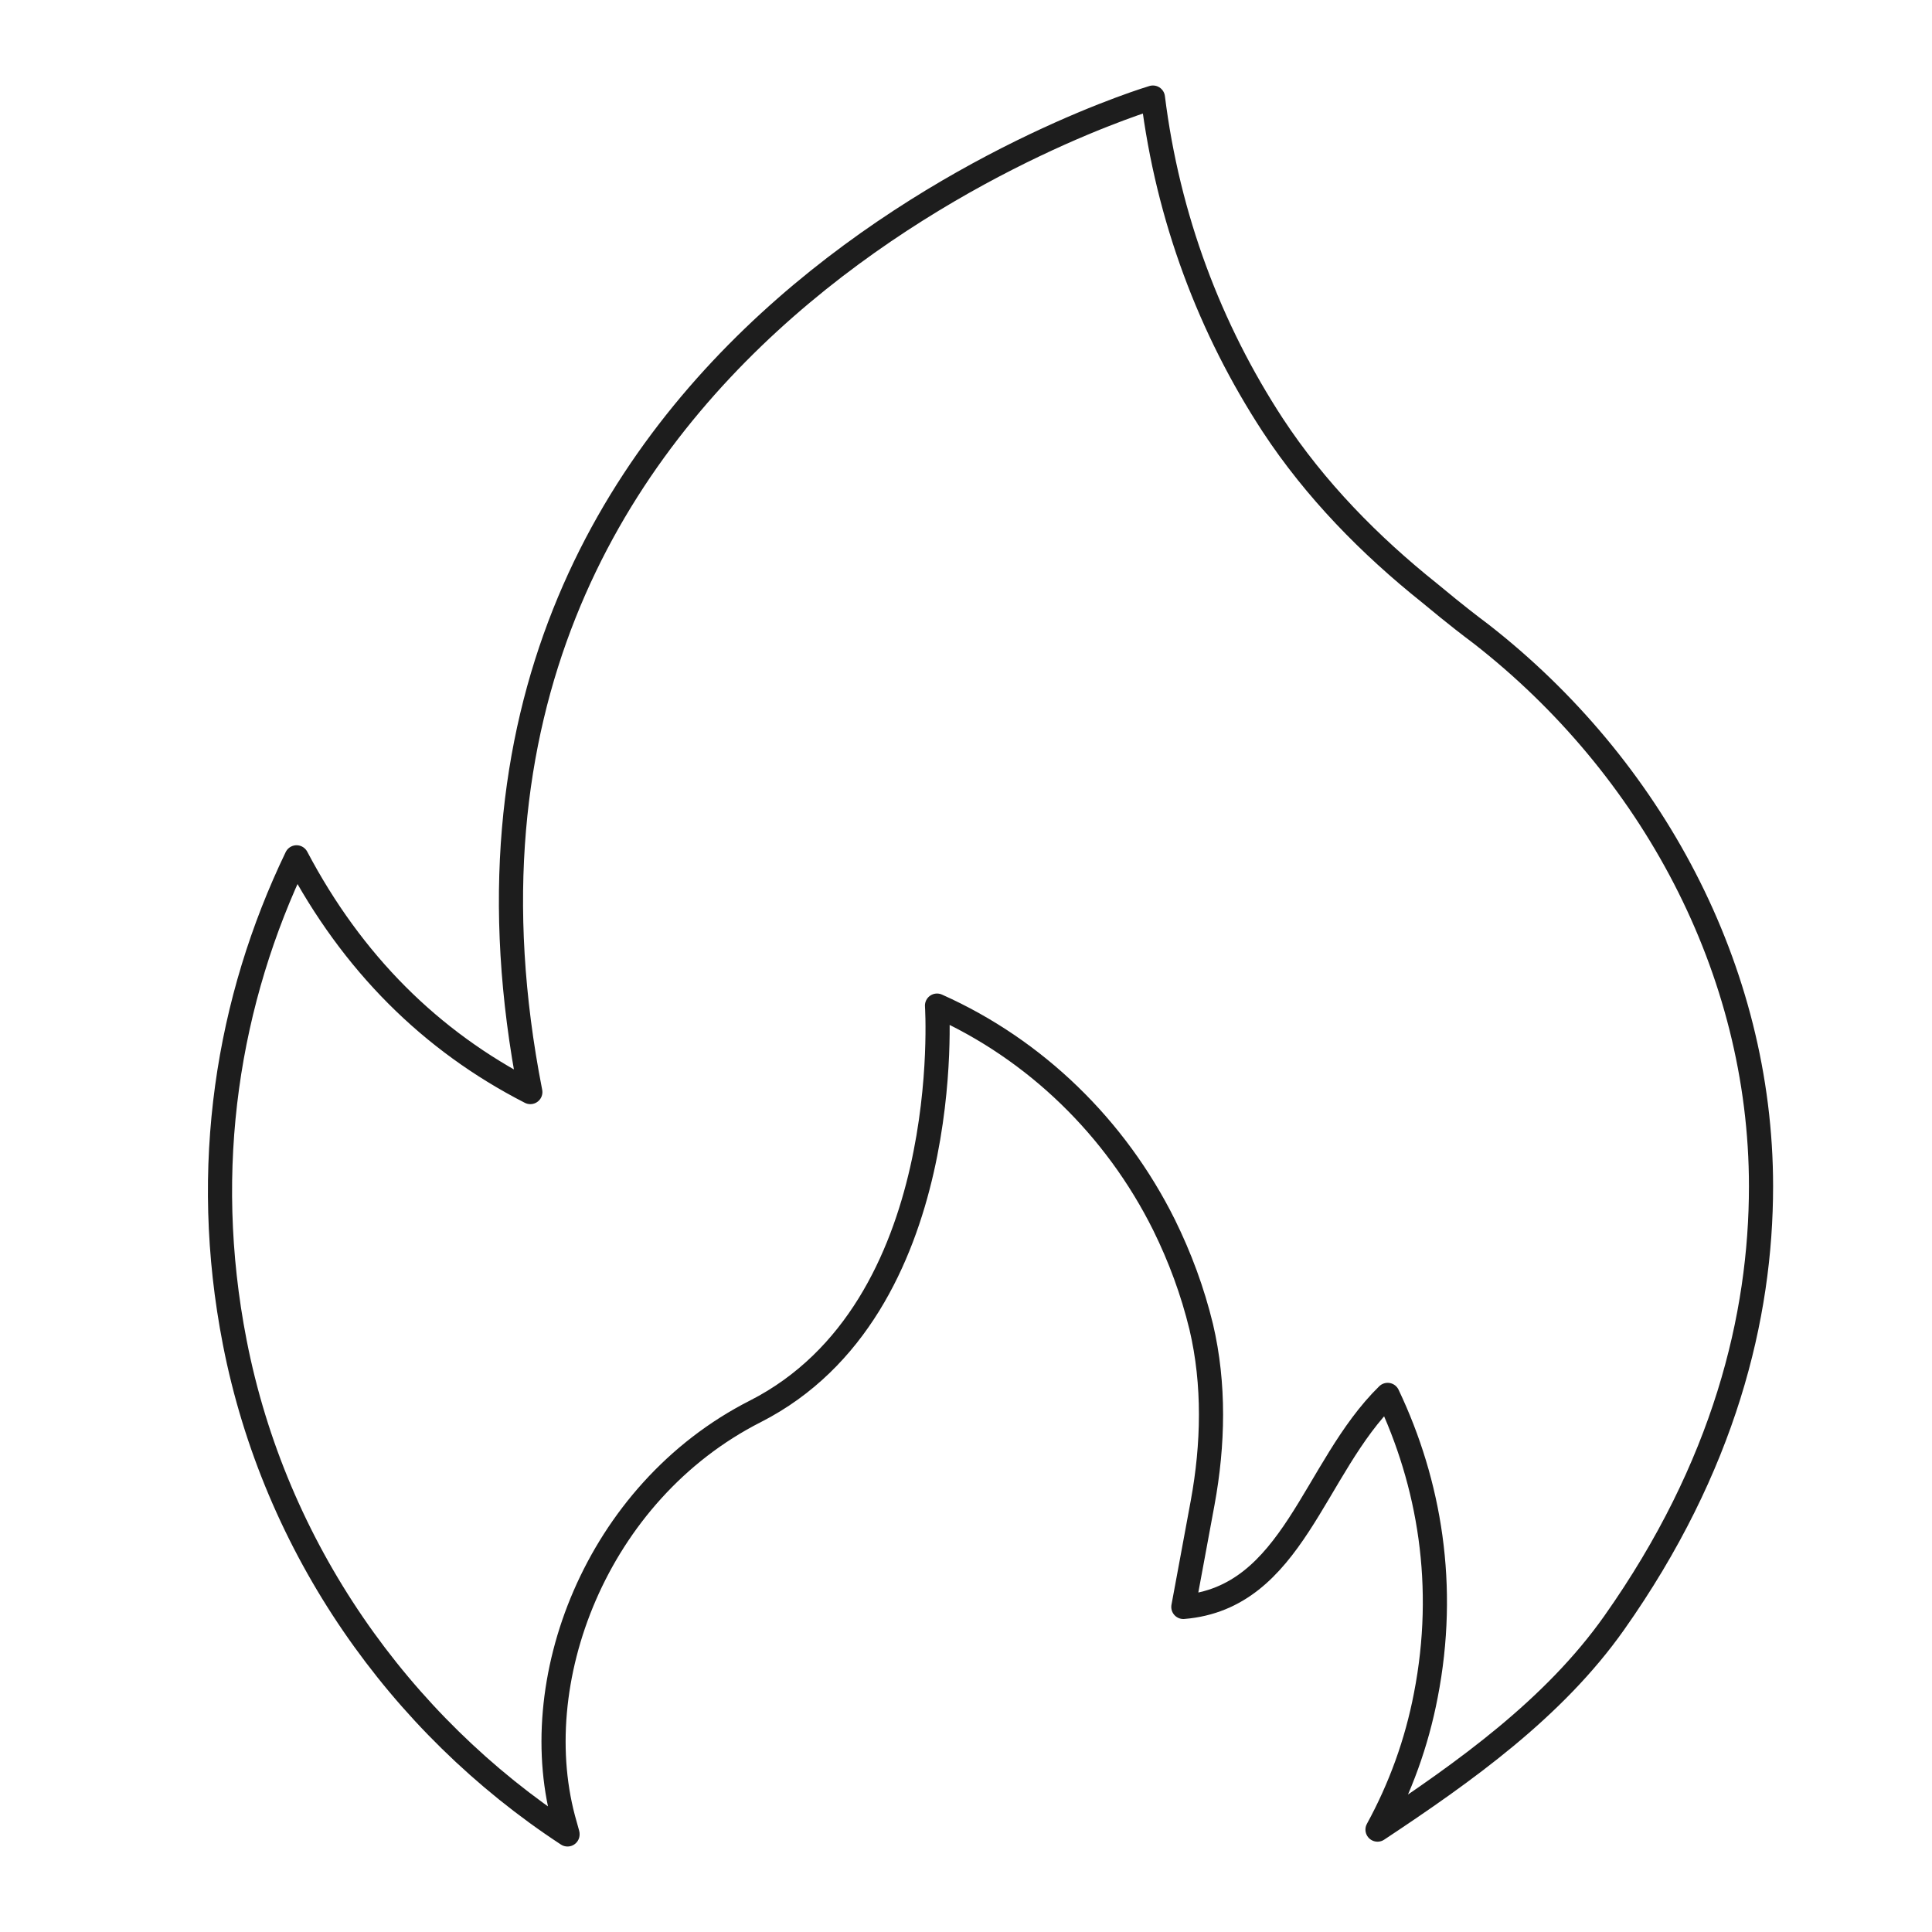 <?xml version="1.0" encoding="UTF-8"?>
<svg xmlns="http://www.w3.org/2000/svg" xmlns:xlink="http://www.w3.org/1999/xlink" id="Livello_1" width="14.11mm" height="14.11mm" viewBox="0 0 40 40">
  <defs>
    <style>.cls-1,.cls-2{fill:none;}.cls-2{stroke:#1d1d1d;stroke-linecap:round;stroke-linejoin:round;stroke-width:.5px;}.cls-3{clip-path:url(#clippath);}</style>
    <clipPath id="clippath">
      <rect class="cls-1" x="4.21" y="1.66" width="32.6" height="36.67"></rect>
    </clipPath>
  </defs>
  <g class="cls-3">
    <path class="cls-2" d="M11.75,37.98c-3.48-2.28-6.06-5.93-6.89-10.19-.71-3.64-.14-7.09,1.28-10.04,1.15,2.18,2.77,3.8,4.84,4.86C7.87,6.76,23.87,2.02,23.87,2.02c.31,2.49,1.18,4.79,2.48,6.78.88,1.34,2.01,2.49,3.25,3.48l.39.32c.16.13.4.32.68.53,3.51,2.74,5.79,6.93,5.79,11.43,0,2.7-.76,5.81-3.04,9.04-1.25,1.77-3.09,3.08-4.9,4.28.47-.86.81-1.79,1-2.78.44-2.26.08-4.39-.79-6.22-1.55,1.52-1.95,4.2-4.23,4.39.1-.53.26-1.41.4-2.16.22-1.2.25-2.45-.03-3.64-.18-.74-.44-1.44-.77-2.11-1-2.01-2.66-3.63-4.7-4.54,0,0,.42,6.27-3.76,8.4-3.31,1.68-4.8,5.63-3.94,8.57l.05.18h0Z"></path>
  </g>
</svg>
